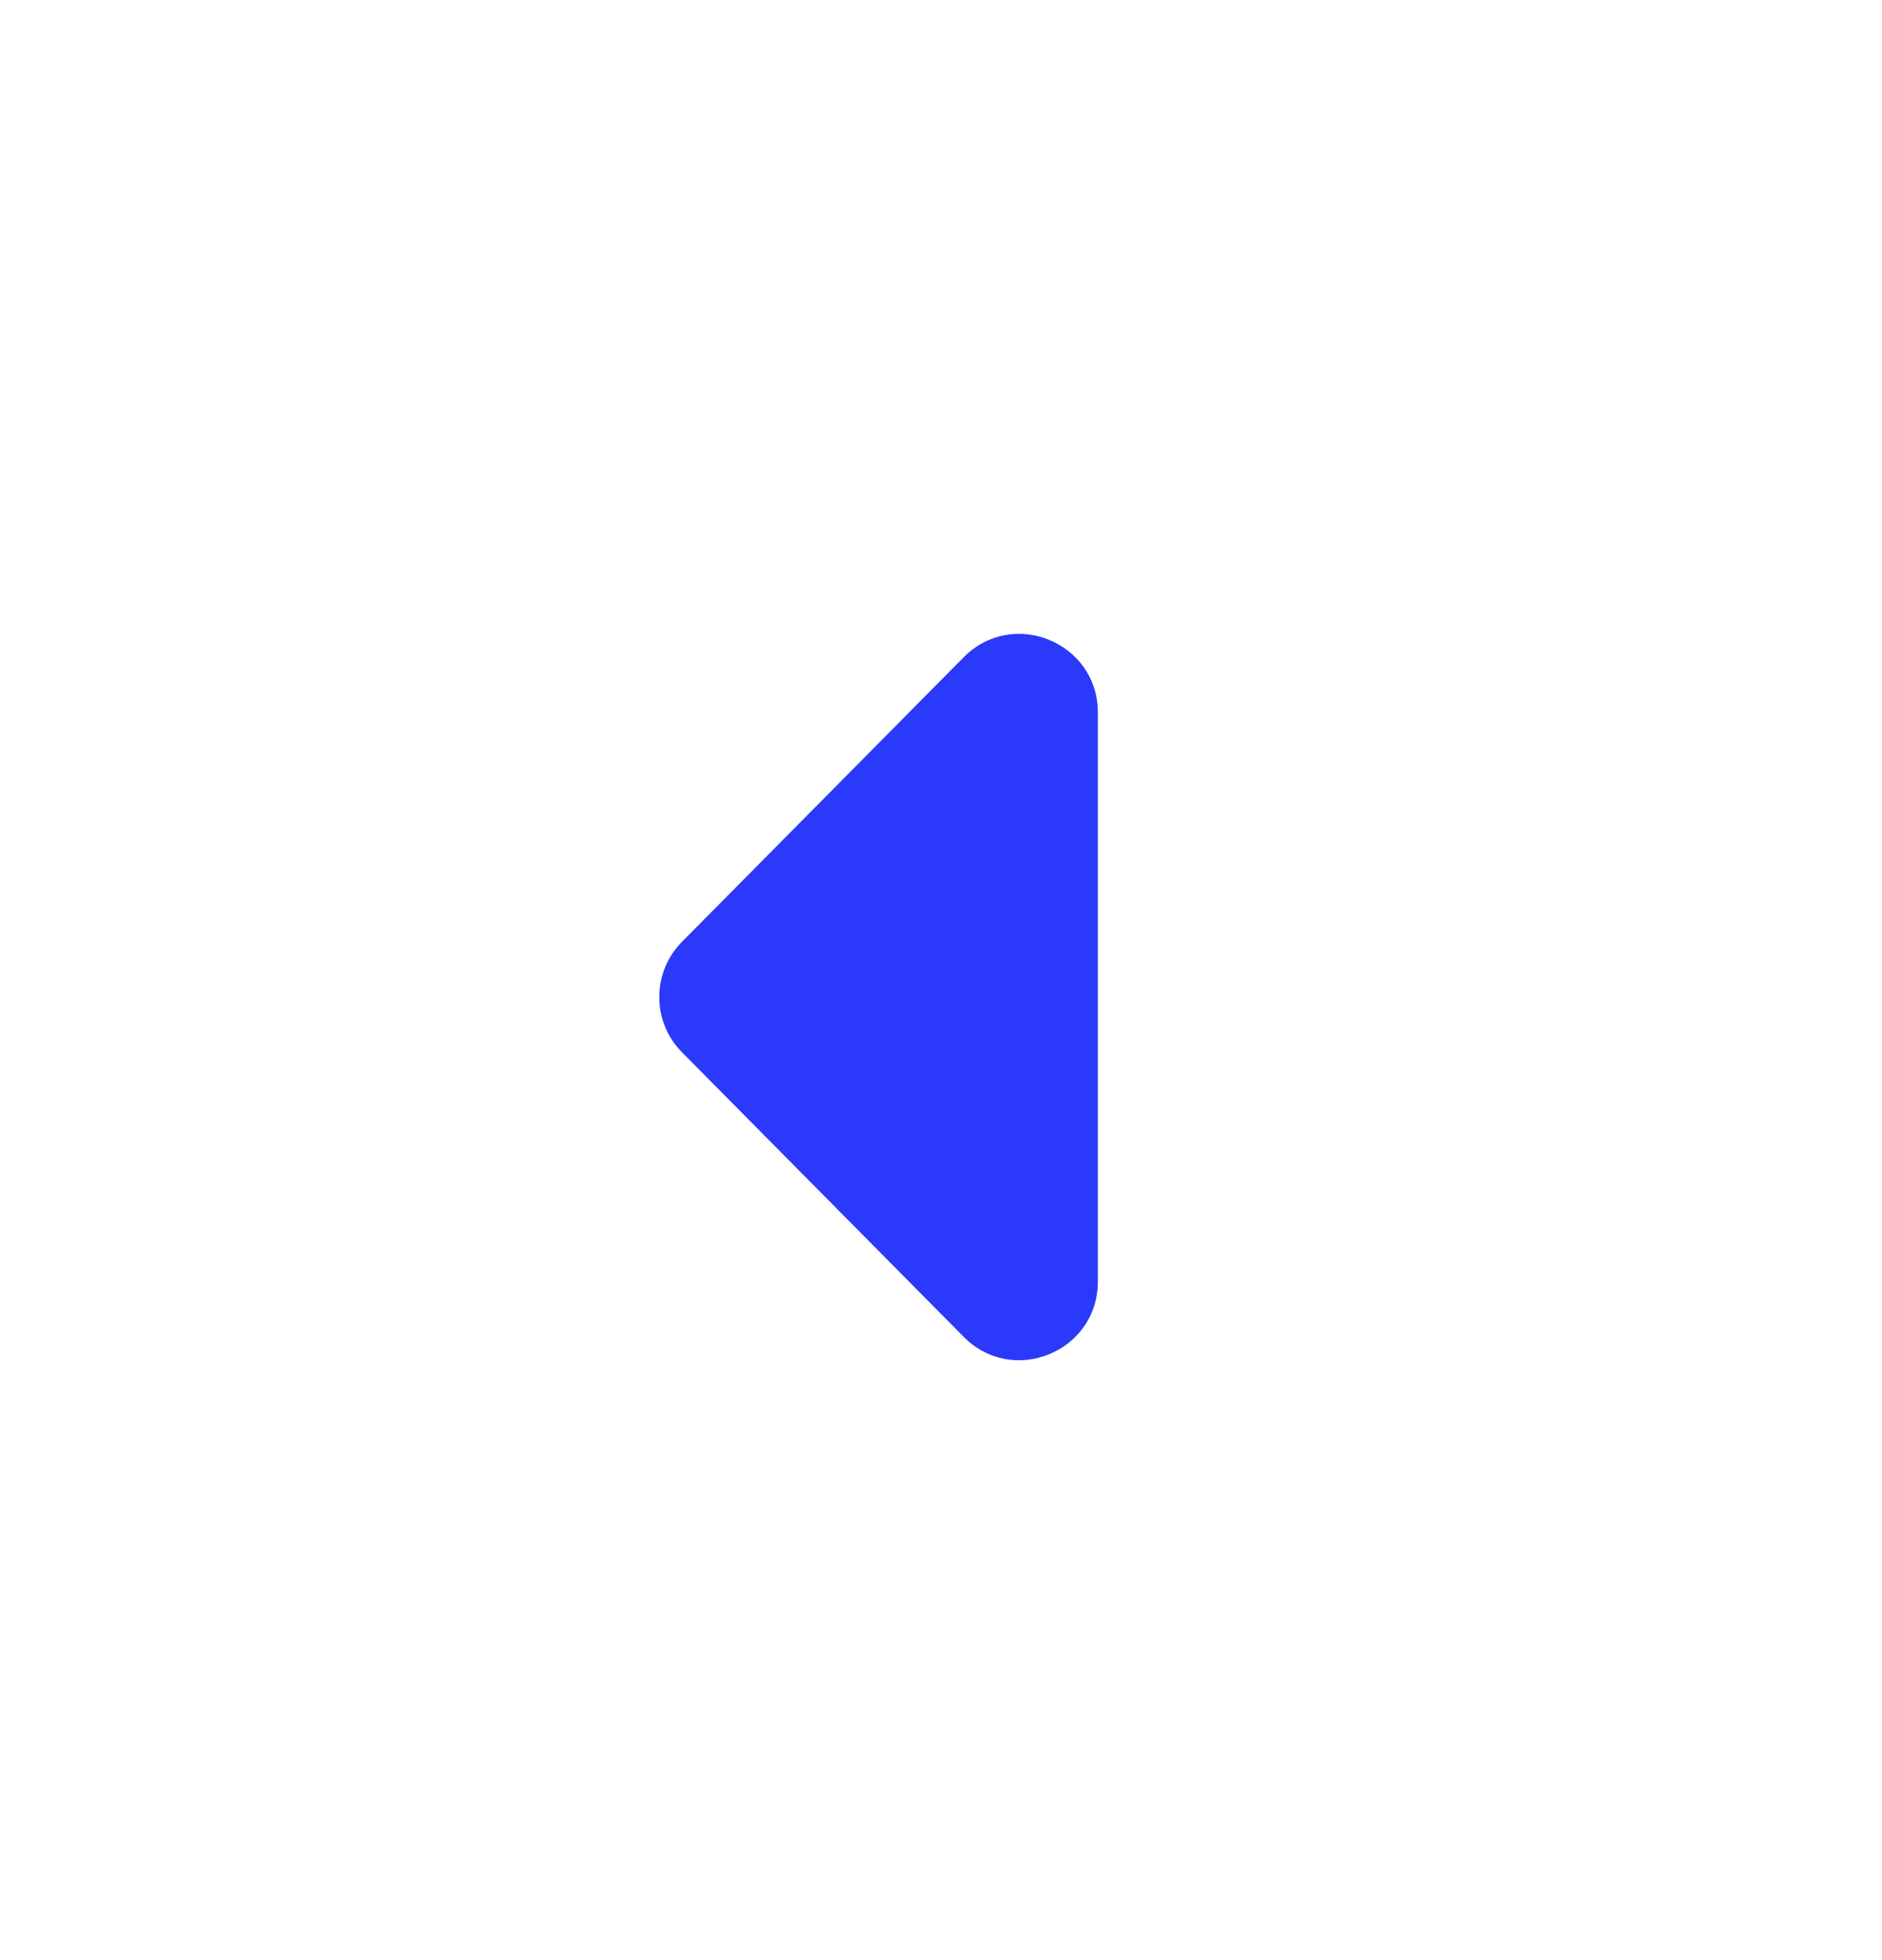 <svg width="24" height="25" viewBox="0 0 24 25" fill="none" xmlns="http://www.w3.org/2000/svg">
<path d="M8.696 13.42C8.311 13.031 8.311 12.403 8.696 12.013L12.289 8.383C12.918 7.748 14 8.193 14 9.087L14 16.347C14 17.24 12.918 17.686 12.289 17.05L8.696 13.42Z" fill="#2B39FA"/>
</svg>
